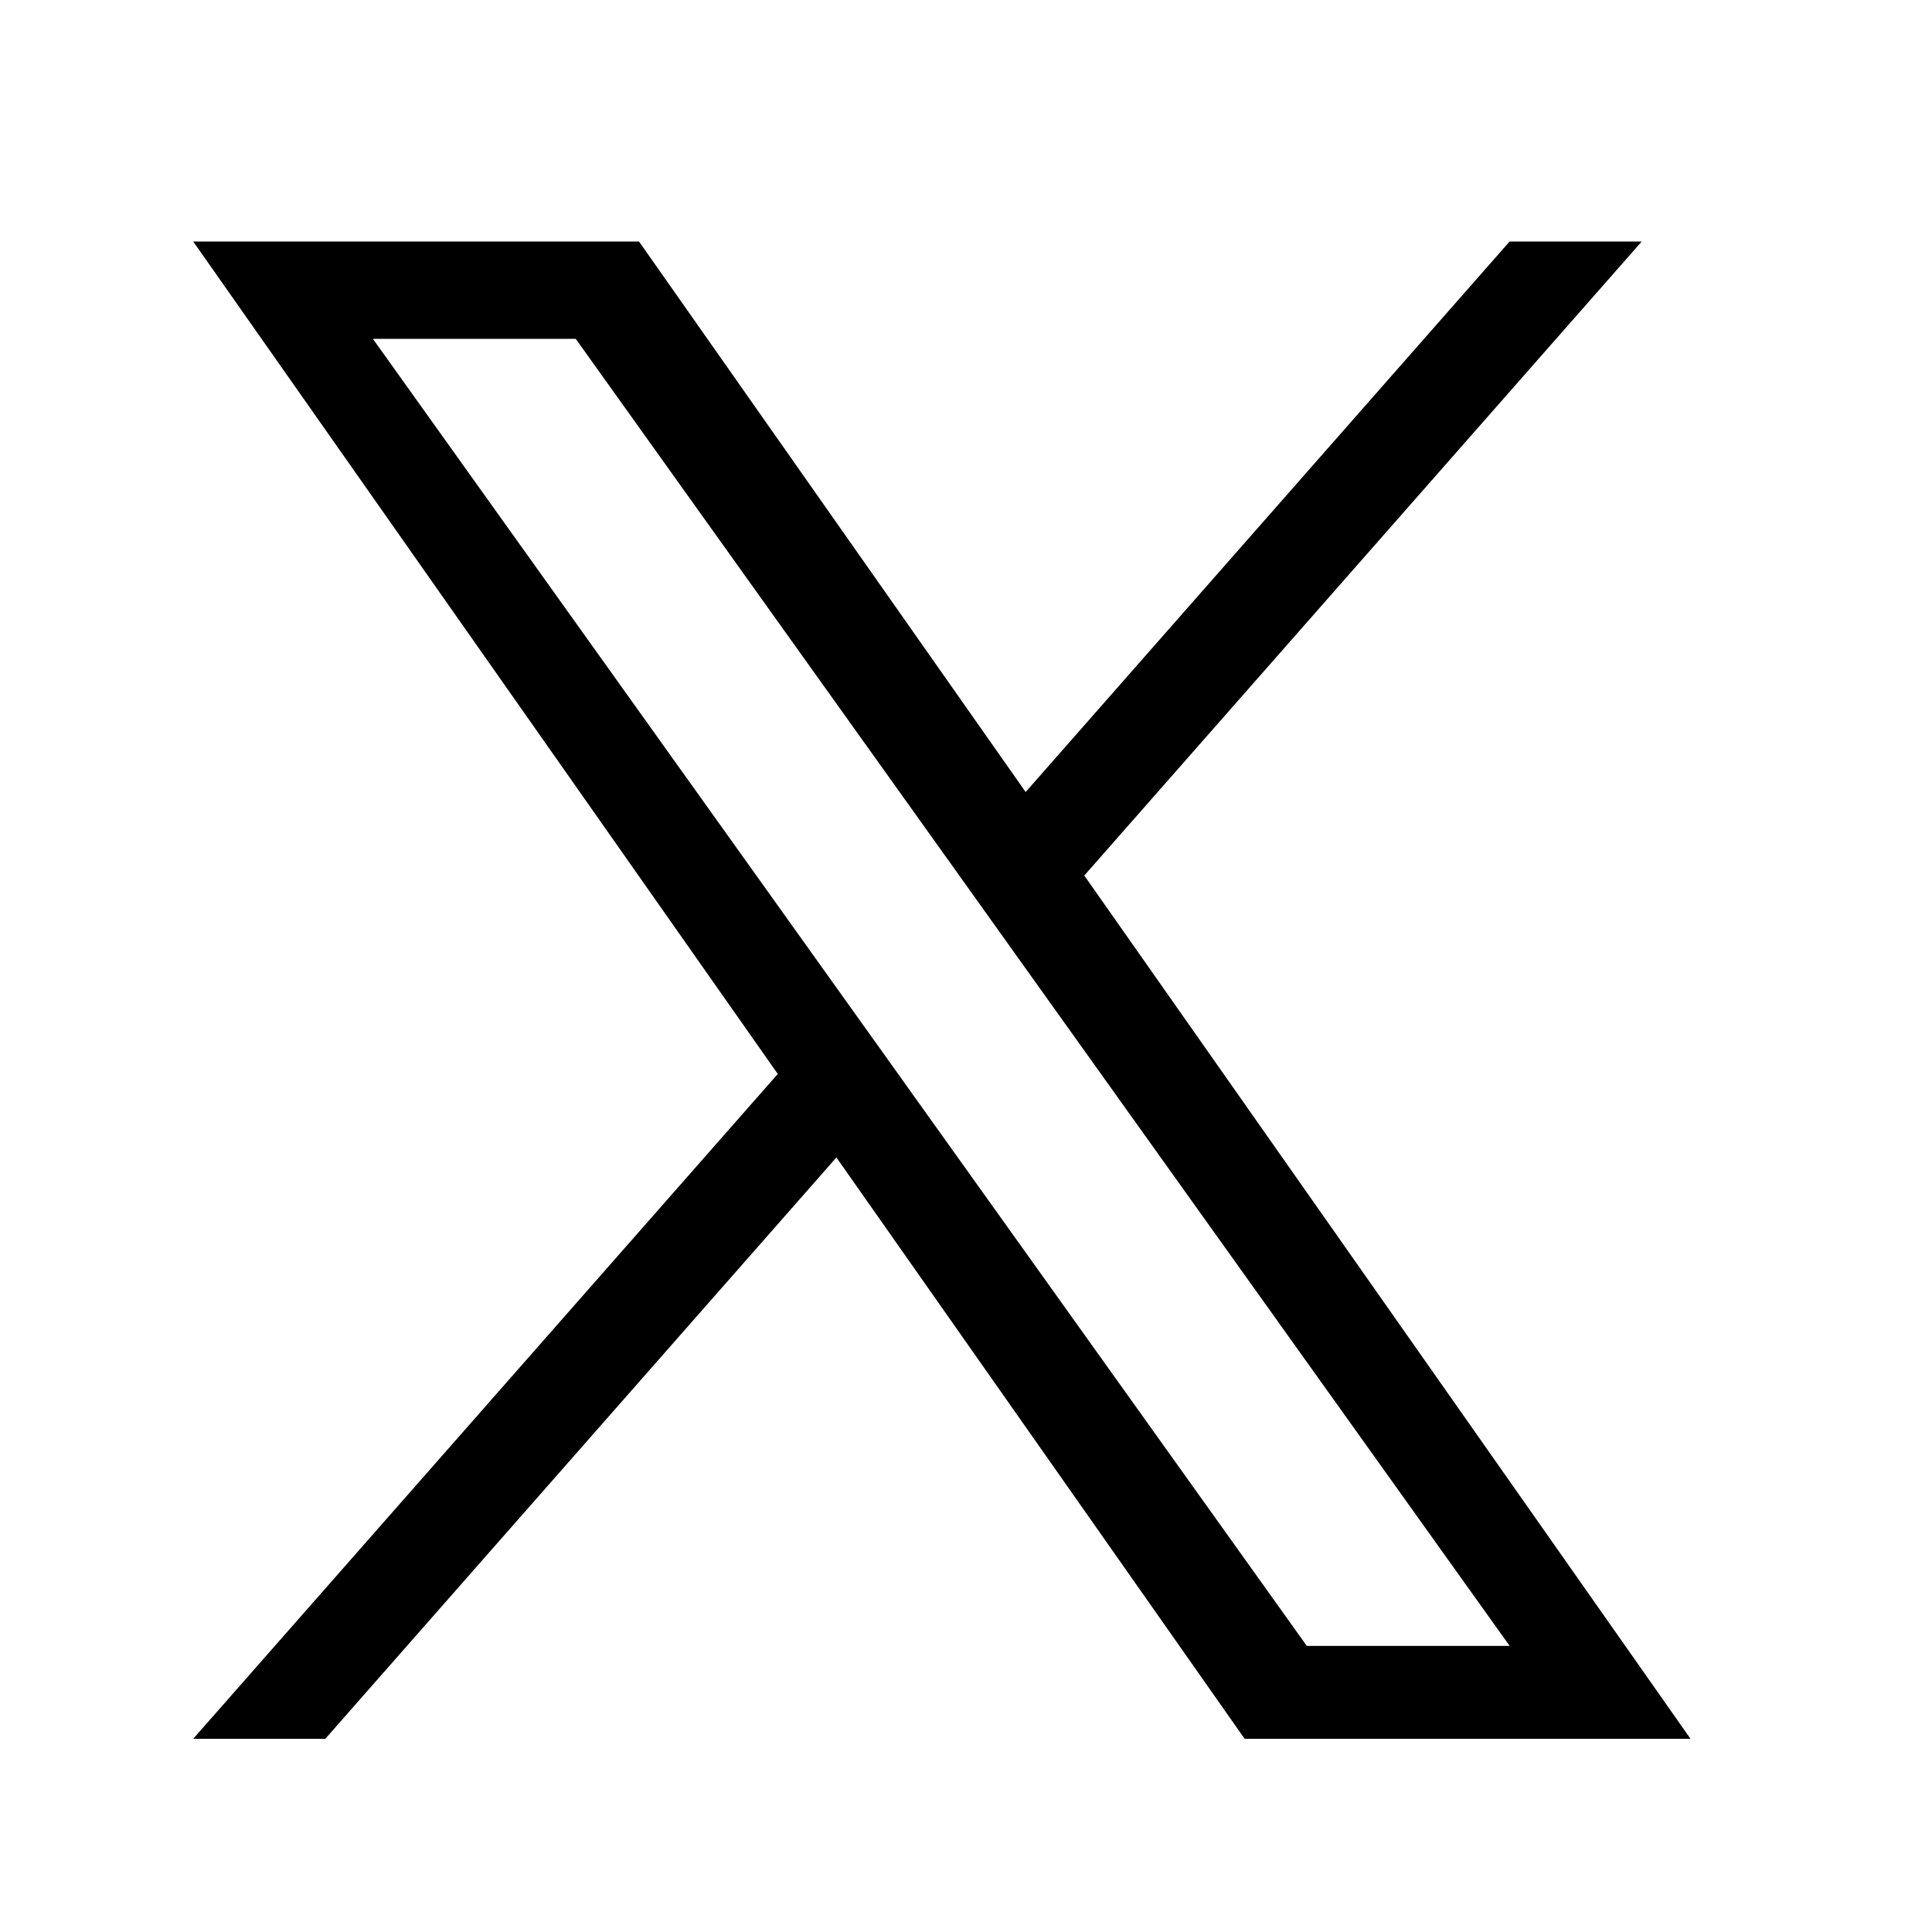 <svg width="40" height="40" fill="none" xmlns="http://www.w3.org/2000/svg"><path d="M22.45 18.126 33.99 5h-2.735l-10.02 11.398L13.23 5H4l12.103 17.235L4 36h2.735l10.582-12.036L25.769 36H35L22.448 18.126h.001Zm-3.747 4.26-1.226-1.715L7.72 7.015h4.2l7.875 11.02 1.226 1.717 10.235 14.325h-4.2l-8.353-11.69Z" fill="#000"/></svg>